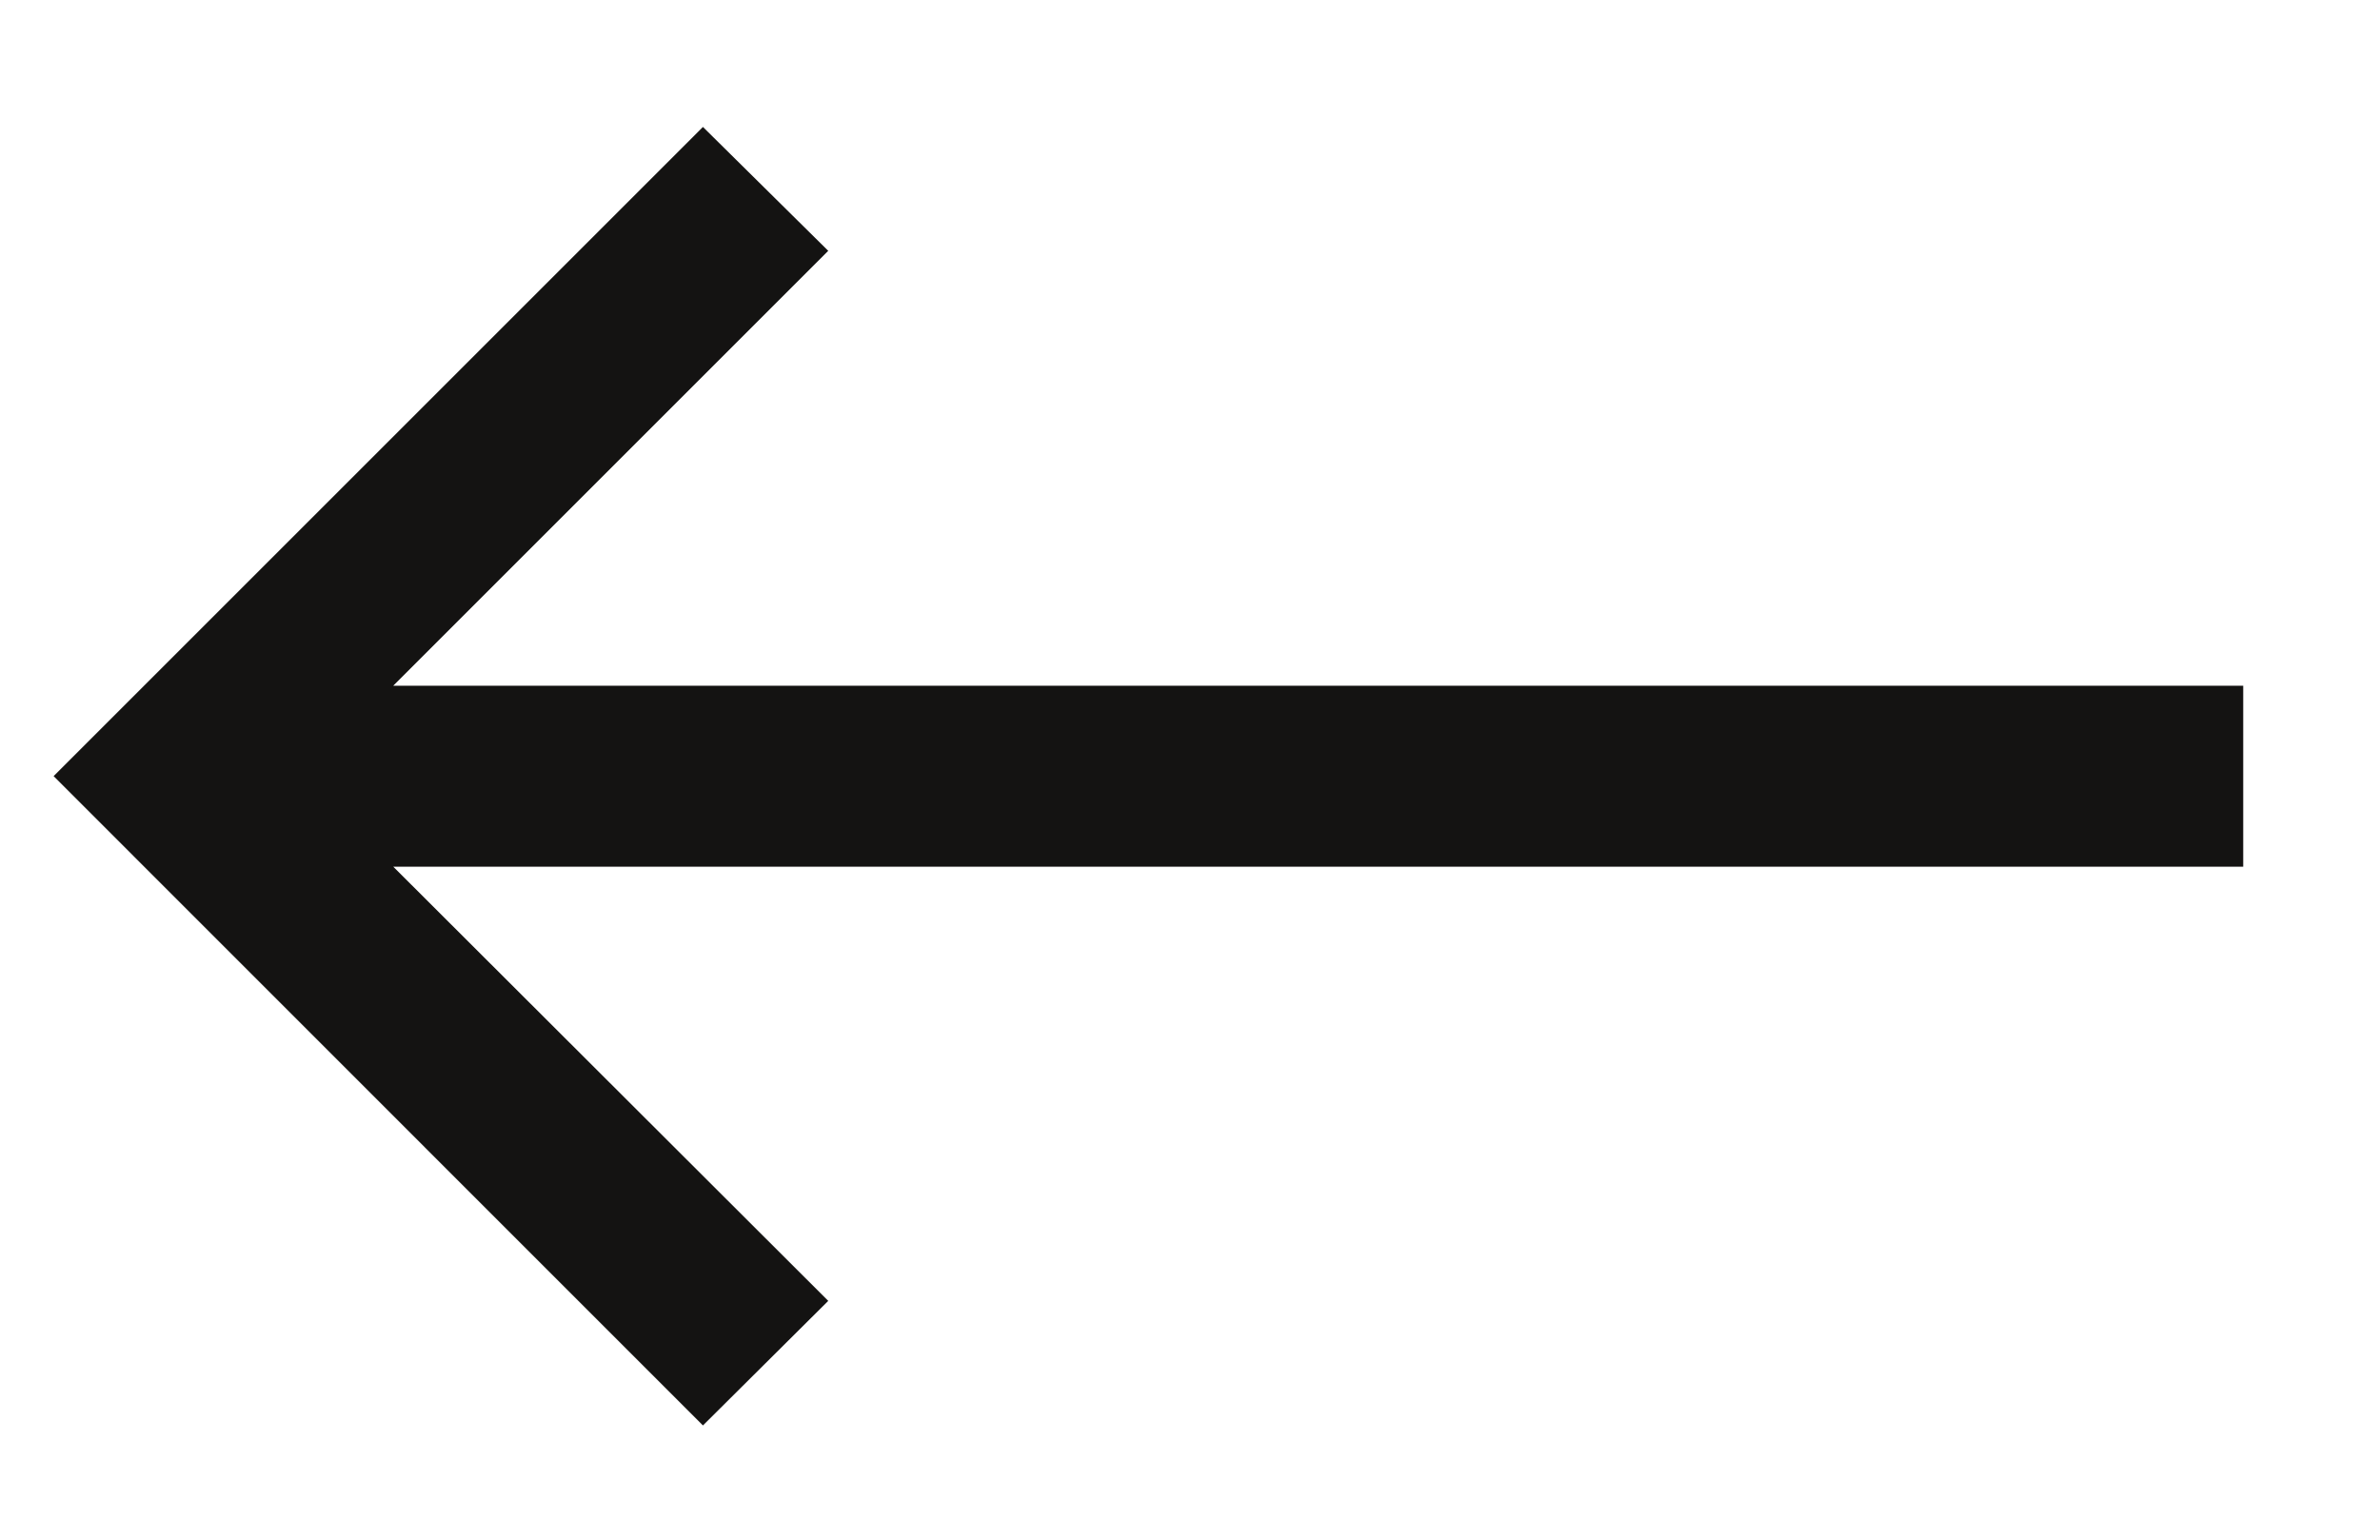 <?xml version="1.0" encoding="UTF-8"?> <svg xmlns="http://www.w3.org/2000/svg" width="17" height="11" viewBox="0 0 17 11" fill="none"><path d="M5.021 10.184L0.383 5.545L5.021 0.907L5.916 1.792L2.809 4.899H16.023V6.192H2.809L5.916 9.294L5.021 10.184Z" fill="#141312"></path></svg> 